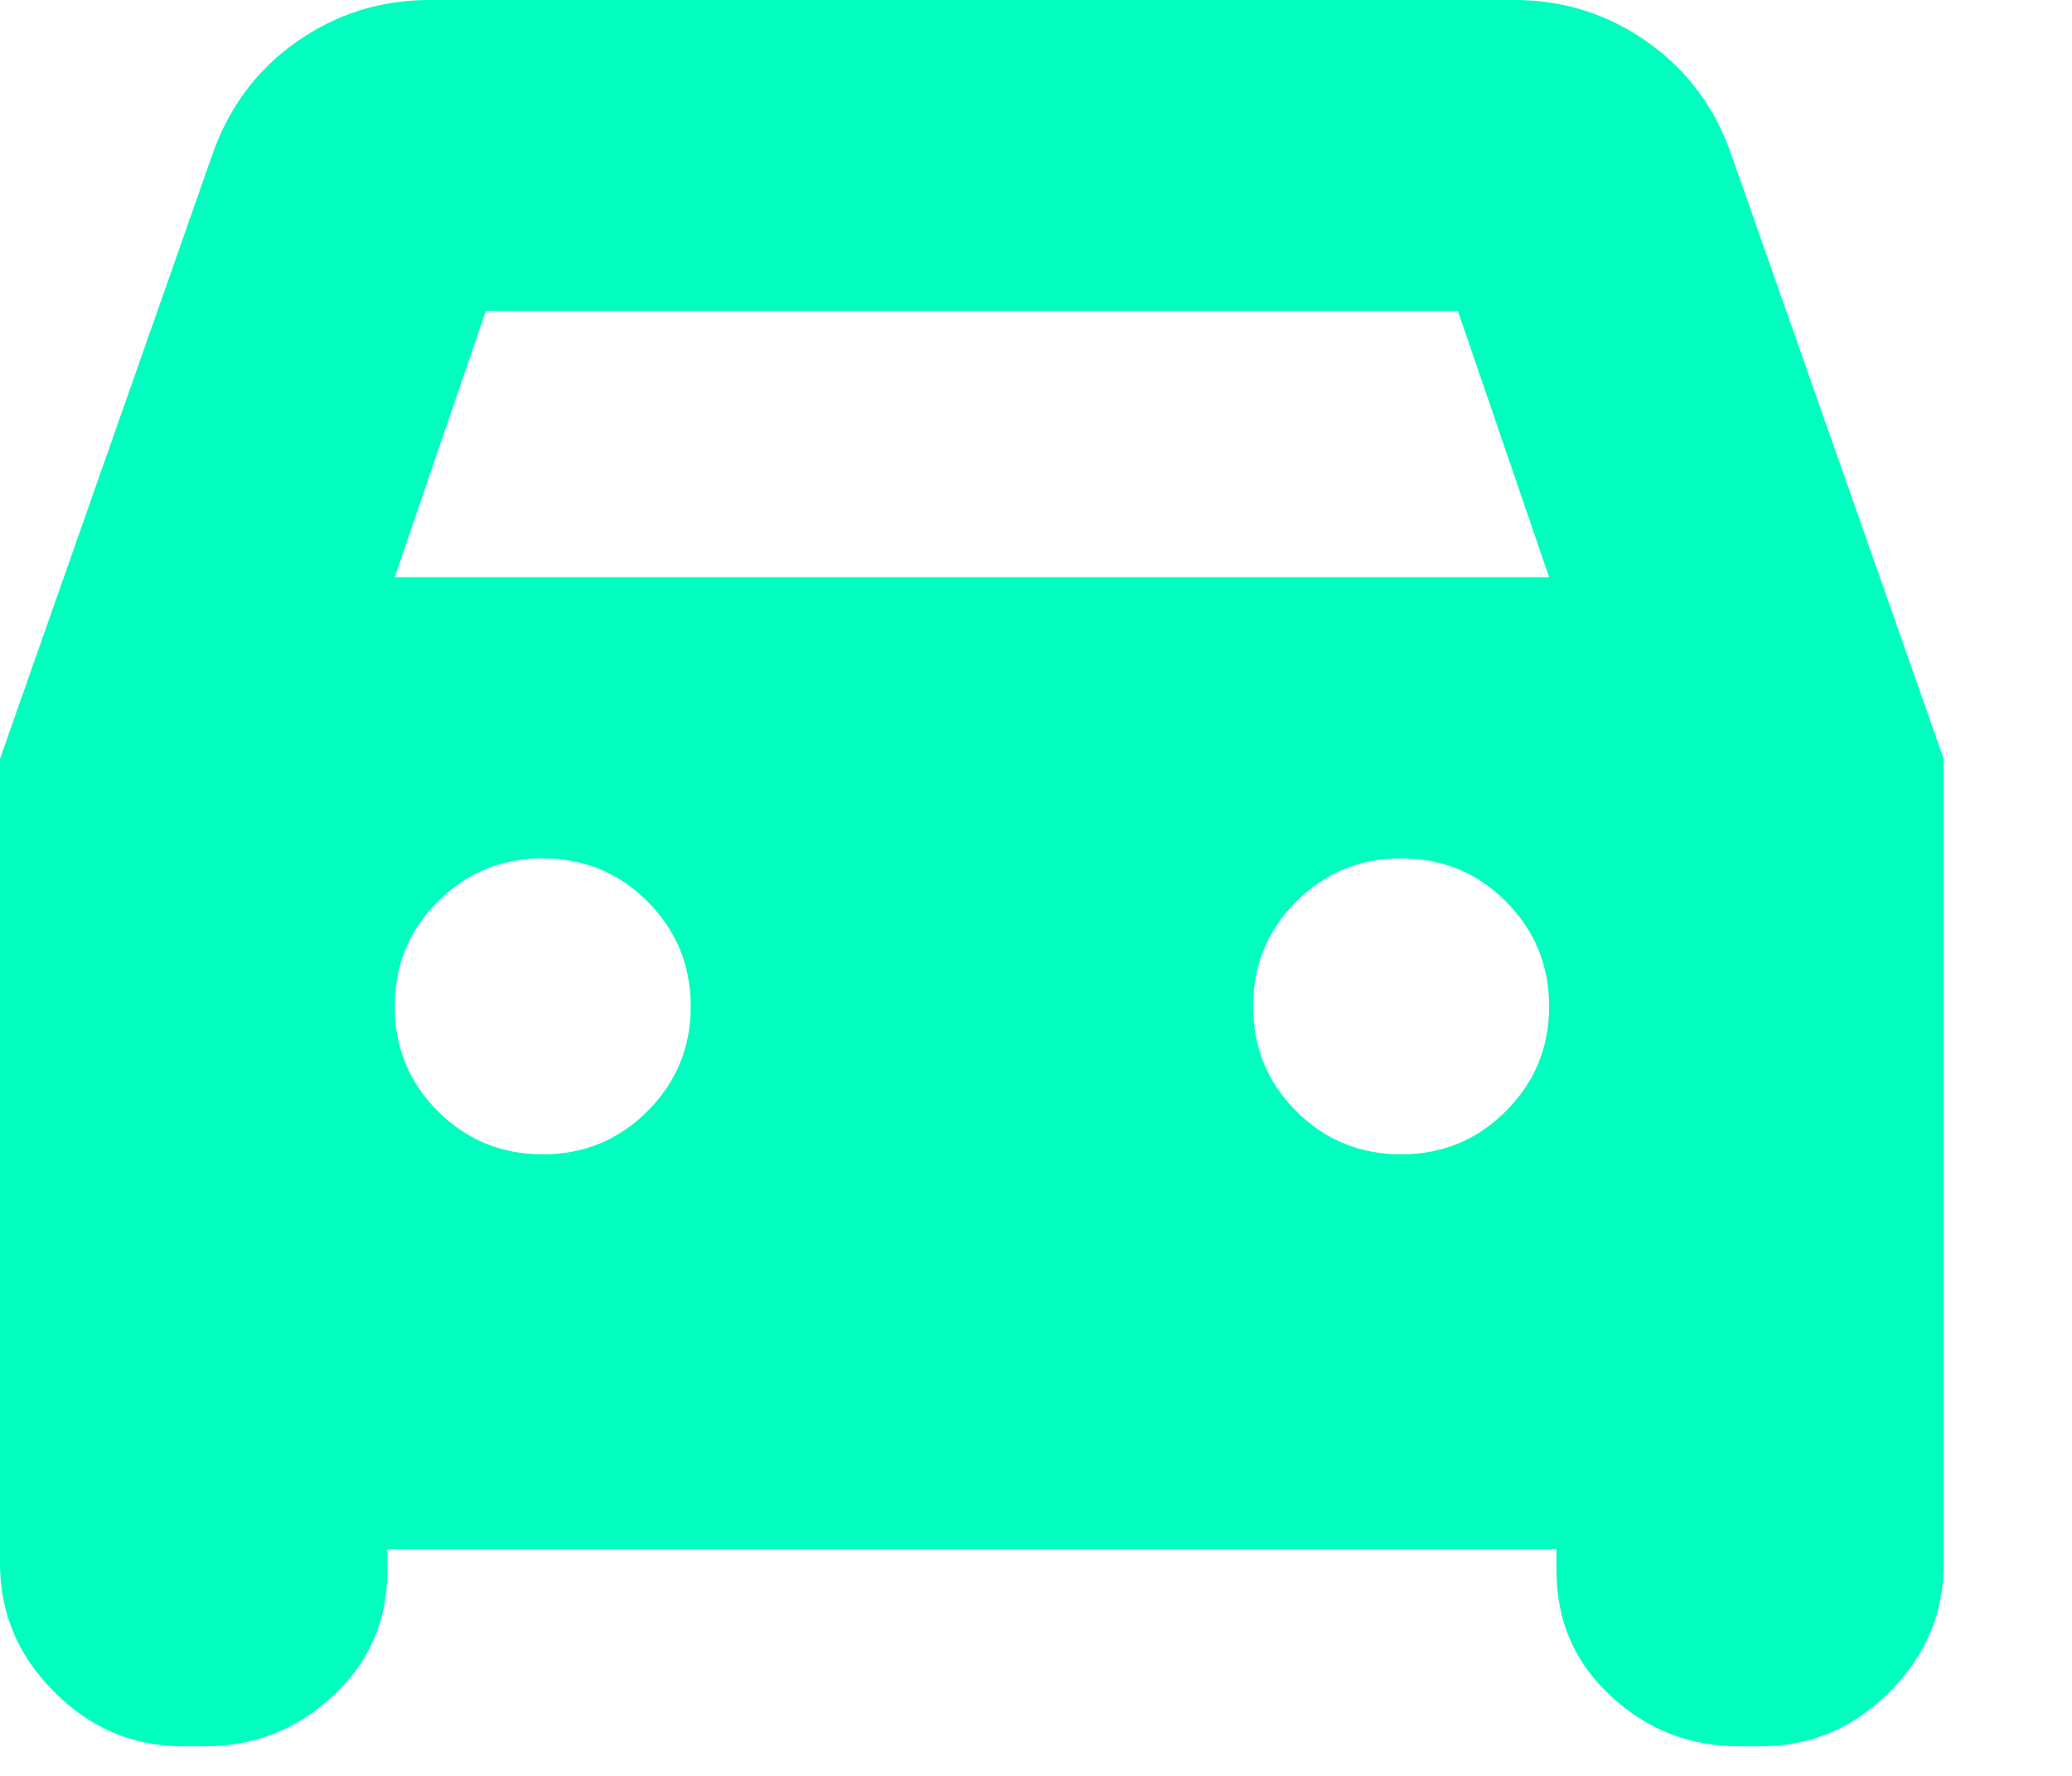<svg width="14" height="12" viewBox="0 0 14 12" fill="none" xmlns="http://www.w3.org/2000/svg">
<path d="M2.617 10.467V10.617C2.617 10.952 2.494 11.233 2.25 11.46C2.006 11.687 1.717 11.8 1.383 11.8H1.233C0.9 11.8 0.611 11.678 0.367 11.433C0.122 11.189 0 10.9 0 10.567V5.128L1.433 1.05C1.544 0.728 1.734 0.472 2.003 0.283C2.272 0.094 2.571 0 2.9 0H10.233C10.563 0 10.862 0.094 11.13 0.283C11.399 0.472 11.589 0.728 11.7 1.05L13.133 5.128V10.567C13.133 10.9 13.011 11.189 12.767 11.433C12.522 11.678 12.233 11.8 11.9 11.8H11.75C11.417 11.8 11.128 11.687 10.883 11.46C10.639 11.233 10.517 10.952 10.517 10.617V10.467H2.617ZM2.667 3.9H10.467L9.85 2.1H3.283L2.667 3.9ZM3.667 7.8C3.944 7.8 4.181 7.703 4.375 7.508C4.569 7.314 4.667 7.078 4.667 6.8C4.667 6.522 4.569 6.286 4.375 6.092C4.181 5.897 3.944 5.8 3.667 5.8C3.389 5.8 3.153 5.897 2.958 6.092C2.764 6.286 2.667 6.522 2.667 6.8C2.667 7.078 2.764 7.314 2.958 7.508C3.153 7.703 3.389 7.8 3.667 7.8ZM9.467 7.8C9.744 7.8 9.981 7.703 10.175 7.508C10.369 7.314 10.467 7.078 10.467 6.8C10.467 6.522 10.369 6.286 10.175 6.092C9.981 5.897 9.744 5.8 9.467 5.8C9.189 5.8 8.953 5.897 8.758 6.092C8.564 6.286 8.467 6.522 8.467 6.8C8.467 7.078 8.564 7.314 8.758 7.508C8.953 7.703 9.189 7.8 9.467 7.8Z" fill="#00FFBE"/>
</svg>
